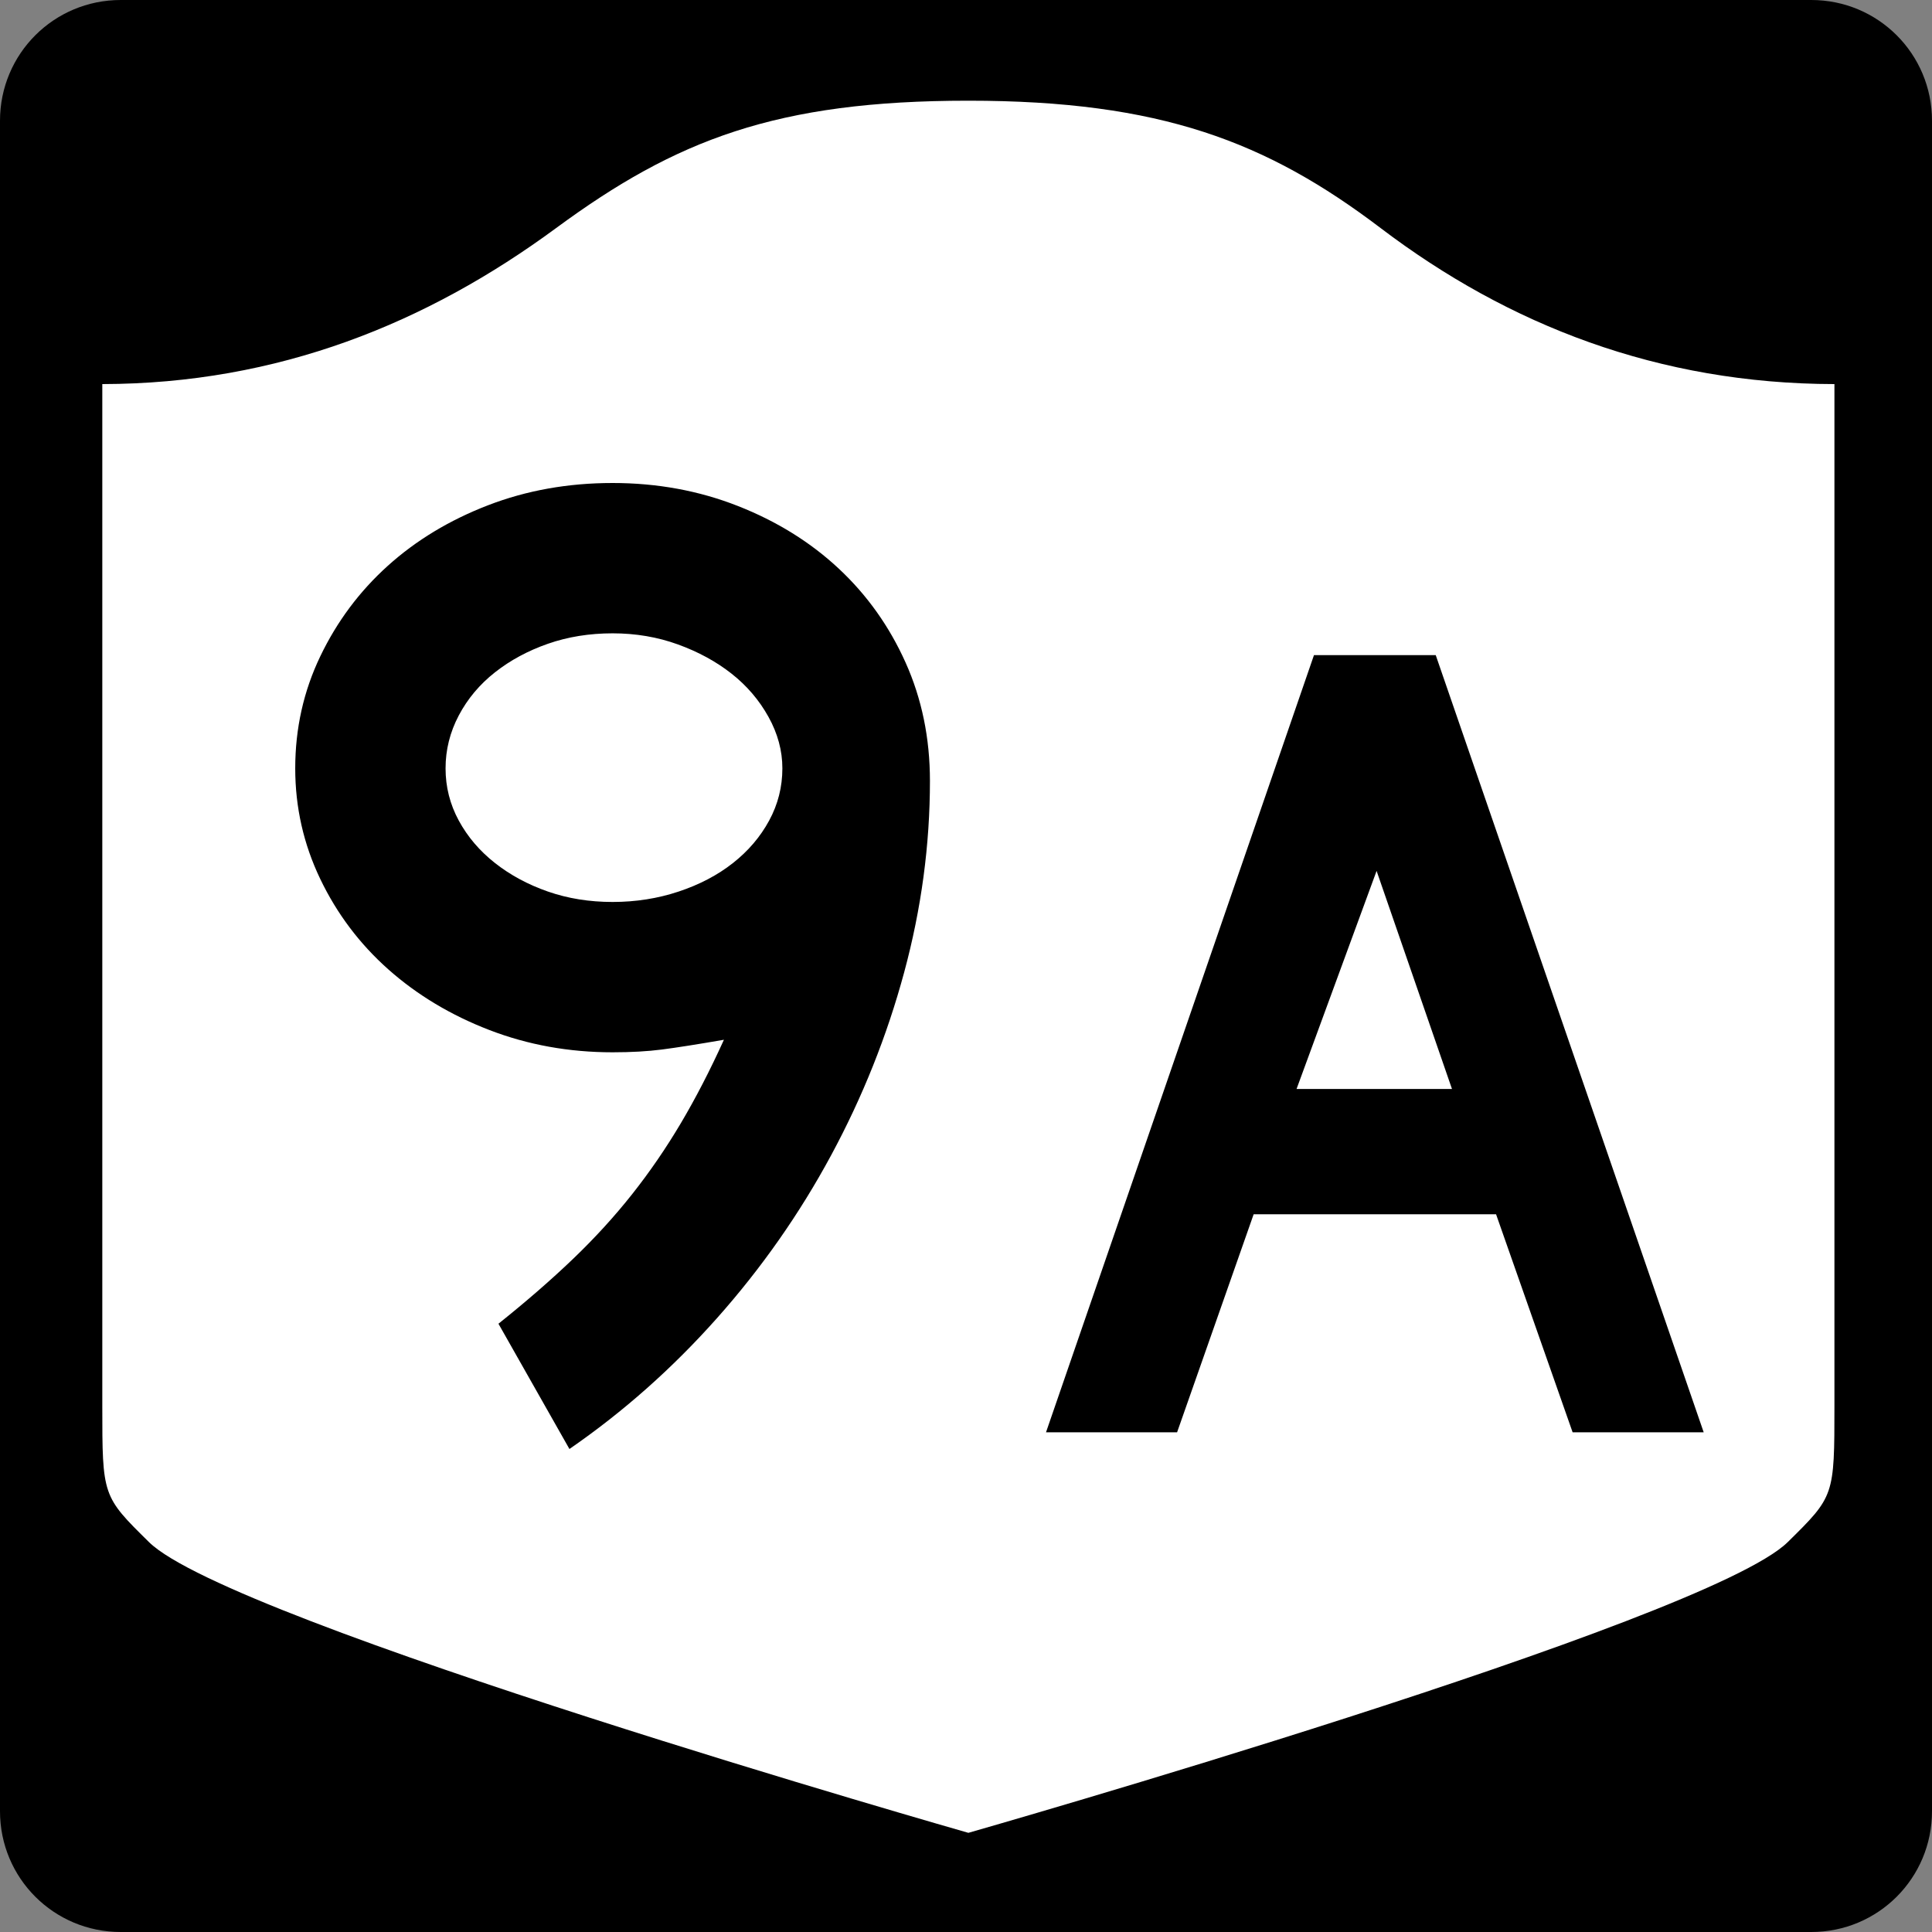 <?xml version="1.0" encoding="UTF-8" standalone="no"?>
<!-- Created with Inkscape (http://www.inkscape.org/) -->
<svg
   xmlns:svg="http://www.w3.org/2000/svg"
   xmlns="http://www.w3.org/2000/svg"
   version="1.0"
   width="600"
   height="600"
   id="svg2">
  <rect width="100%" height="100%" fill="#808080" stroke="none"/>
  <defs
     id="defs4" />
  <g
     transform="translate(-360,-443.953)"
     id="layer1">
    <path
       d="M 397.5,443.953 L 922.5,443.953 C 943.275,443.953 960,460.678 960,481.453 L 960,1006.453 C 960,1027.228 943.275,1043.953 922.5,1043.953 L 397.5,1043.953 C 376.725,1043.953 360,1027.228 360,1006.453 L 360,481.453 C 360,460.678 376.725,443.953 397.5,443.953 z"
       id="rect1873"
       style="fill:#000000" />
    <g
       transform="matrix(0.278,0,0,0.278,-259.886,446.916)"
       id="g2448">
      <path
         d="M 3311.587,101.833 C 3097.055,101.833 2984.885,145.583 2850.998,244.157 C 2706.779,350.339 2540.639,418.071 2344.087,418.414 L 2344.087,1559.41 C 2344.087,1660.764 2344.231,1660.782 2396.238,1712.043 C 2487.111,1801.611 3311.587,2036.833 3311.587,2036.833 C 3311.587,2036.833 4136.063,1801.611 4226.935,1712.043 C 4278.943,1660.782 4279.087,1660.764 4279.087,1559.41 L 4279.087,418.414 C 4082.535,418.071 3914.951,352.504 3772.176,244.157 C 3644.775,147.478 3526.118,101.833 3311.587,101.833 z"
         id="path2452"
         style="fill:#ffffff;fill-opacity:1;stroke:none;stroke-width:22.5;stroke-linecap:square;stroke-linejoin:round;stroke-miterlimit:2;stroke-dasharray:none;stroke-dashoffset:0;stroke-opacity:1" />
    </g>
    <path
       d="M 648.802,686.469 C 648.802,706.354 646.135,726.166 640.801,745.906 C 635.467,765.645 627.902,784.594 618.104,802.75 C 608.307,820.907 596.494,837.764 582.664,853.322 C 568.834,868.88 553.56,882.423 536.842,893.953 L 514.798,855.05 C 523.443,848.137 531.151,841.438 537.923,834.952 C 544.695,828.466 550.818,821.764 556.293,814.847 C 561.768,807.93 566.811,800.582 571.424,792.803 C 576.037,785.024 580.503,776.377 584.821,766.861 C 576.466,768.304 570.055,769.313 565.587,769.889 C 561.119,770.465 556.005,770.753 550.245,770.753 C 536.701,770.753 523.948,768.449 511.988,763.84 C 500.027,759.232 489.579,752.966 480.643,745.042 C 471.708,737.118 464.648,727.751 459.464,716.943 C 454.279,706.134 451.687,694.679 451.687,682.577 C 451.687,670.186 454.279,658.586 459.464,647.777 C 464.648,636.968 471.635,627.602 480.426,619.678 C 489.216,611.754 499.592,605.486 511.552,600.872 C 523.513,596.26 536.41,593.953 550.245,593.953 C 564.079,593.953 577.046,596.332 589.148,601.09 C 601.249,605.848 611.695,612.332 620.486,620.542 C 629.276,628.752 636.193,638.477 641.237,649.716 C 646.28,660.956 648.802,673.207 648.802,686.469 L 648.802,686.469 z M 602.973,682.577 C 602.973,677.098 601.533,671.764 598.653,666.575 C 595.772,661.387 591.955,656.919 587.202,653.172 C 582.448,649.426 576.901,646.401 570.56,644.096 C 564.219,641.792 557.447,640.64 550.245,640.64 C 543.042,640.64 536.342,641.722 530.147,643.885 C 523.951,646.049 518.474,649.004 513.716,652.75 C 508.958,656.497 505.211,660.962 502.476,666.147 C 499.741,671.331 498.373,676.808 498.374,682.577 C 498.373,688.338 499.741,693.74 502.476,698.784 C 505.211,703.828 508.958,708.223 513.716,711.969 C 518.474,715.716 523.951,718.669 530.147,720.828 C 536.342,722.987 543.042,724.066 550.245,724.066 C 557.447,724.066 564.292,722.987 570.778,720.828 C 577.264,718.669 582.884,715.716 587.637,711.969 C 592.391,708.223 596.135,703.828 598.87,698.784 C 601.605,693.74 602.973,688.338 602.973,682.577 L 602.973,682.577 z M 848.392,888.769 L 824.614,821.051 L 749.333,821.051 L 725.555,888.769 L 684.847,888.769 L 768.065,647.415 L 805.881,647.415 L 889.099,888.769 L 848.392,888.769 z M 787.512,714.418 L 762.656,782.147 L 810.927,782.147 L 787.512,714.418 z"
       id="text1421"
       style="font-size:432.277px;font-style:normal;font-variant:normal;font-weight:normal;font-stretch:normal;text-align:center;line-height:125%;writing-mode:lr-tb;text-anchor:middle;fill:#000000;fill-opacity:1;stroke:none;stroke-width:1px;stroke-linecap:butt;stroke-linejoin:miter;stroke-opacity:1;font-family:Roadgeek 2005 Series D;-inkscape-font-specification:Roadgeek 2005 Series D" />
  </g>
</svg>
